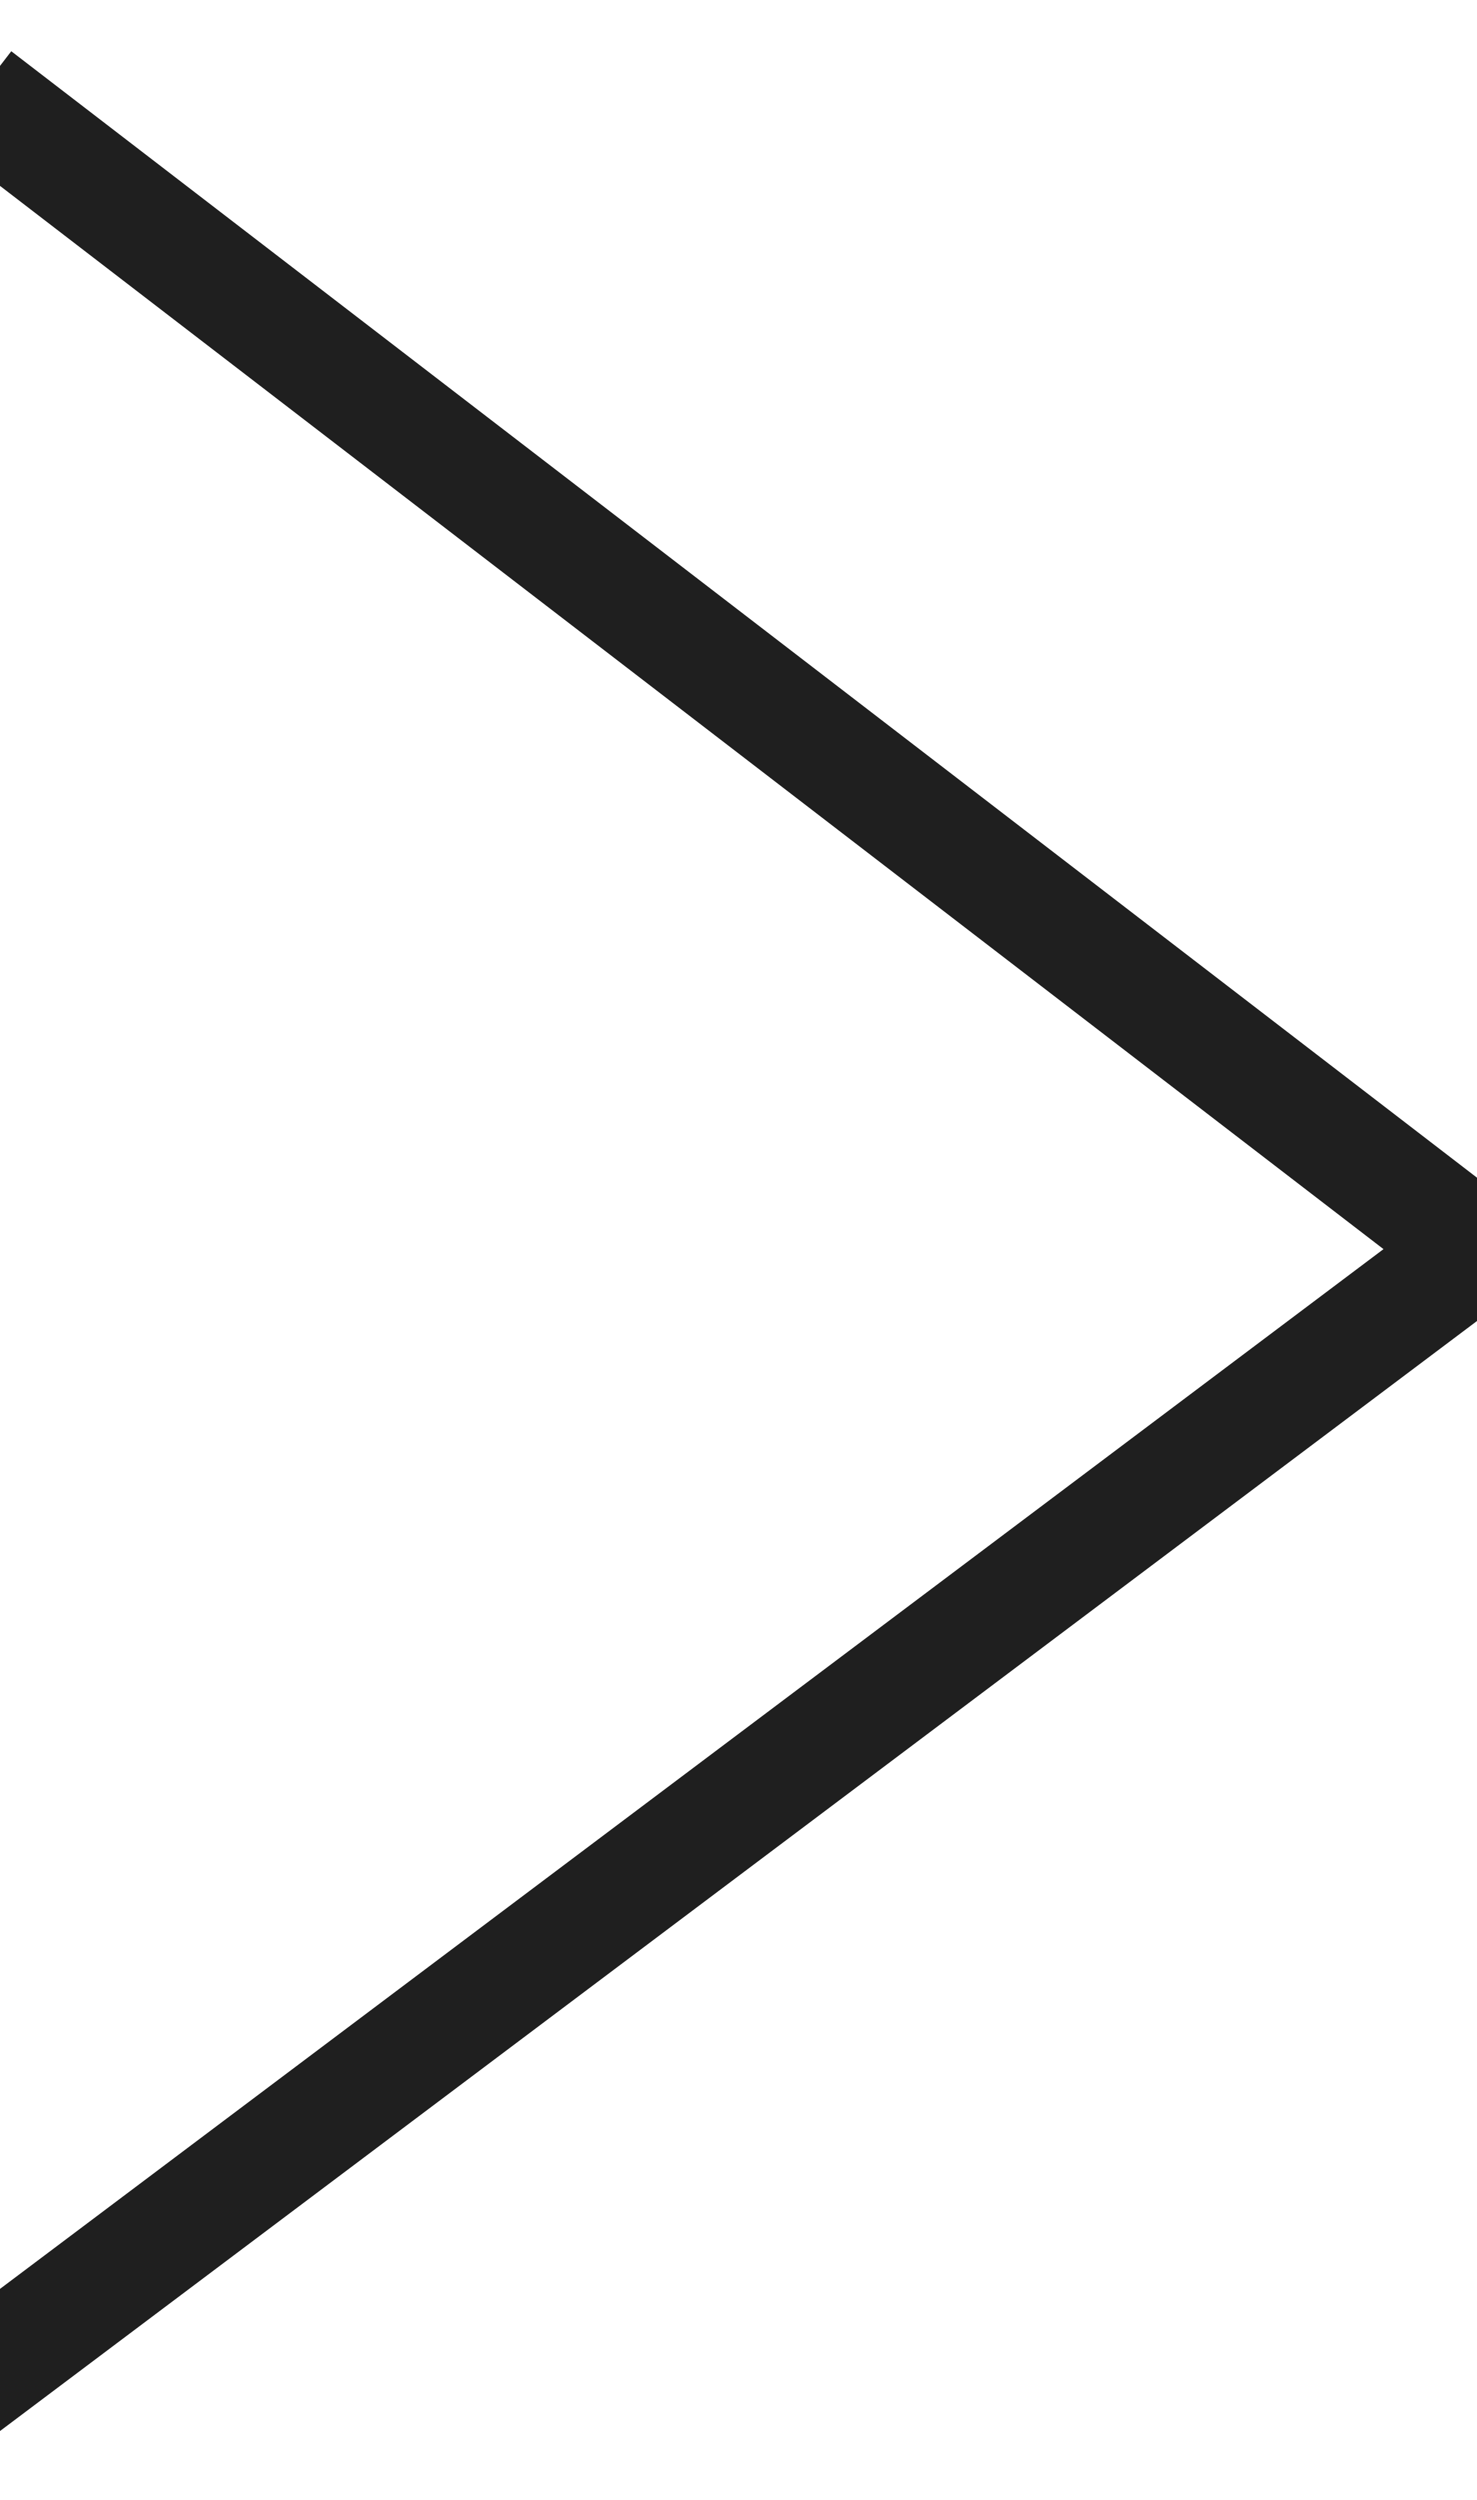 <?xml version="1.0" encoding="UTF-8"?>
<svg width="13px" height="22px" viewBox="0 0 13 22" version="1.1" xmlns="http://www.w3.org/2000/svg" xmlns:xlink="http://www.w3.org/1999/xlink">
    <!-- Generator: Sketch 64 (93537) - https://sketch.com -->
    <title>Group Copy 3</title>
    <desc>Created with Sketch.</desc>
    <g id="Page-1" stroke="none" stroke-width="1" fill="none" fill-rule="evenodd" stroke-linecap="square">
        <g id="Programmation---Menu-collapse" transform="translate(-17, -580)" stroke="#1f1f1f">
            <g id="Group-Copy-3" transform="translate(15.5, 581)">
                <line x1="1.691" y1="0.152" x2="14.309" y2="9.848" id="Line-5-Copy"></line>
                <line x1="14.5" y1="10" x2="1.573" y2="19.714" id="Line-5-Copy-2"></line>
            </g>
        </g>
    </g>
</svg>
